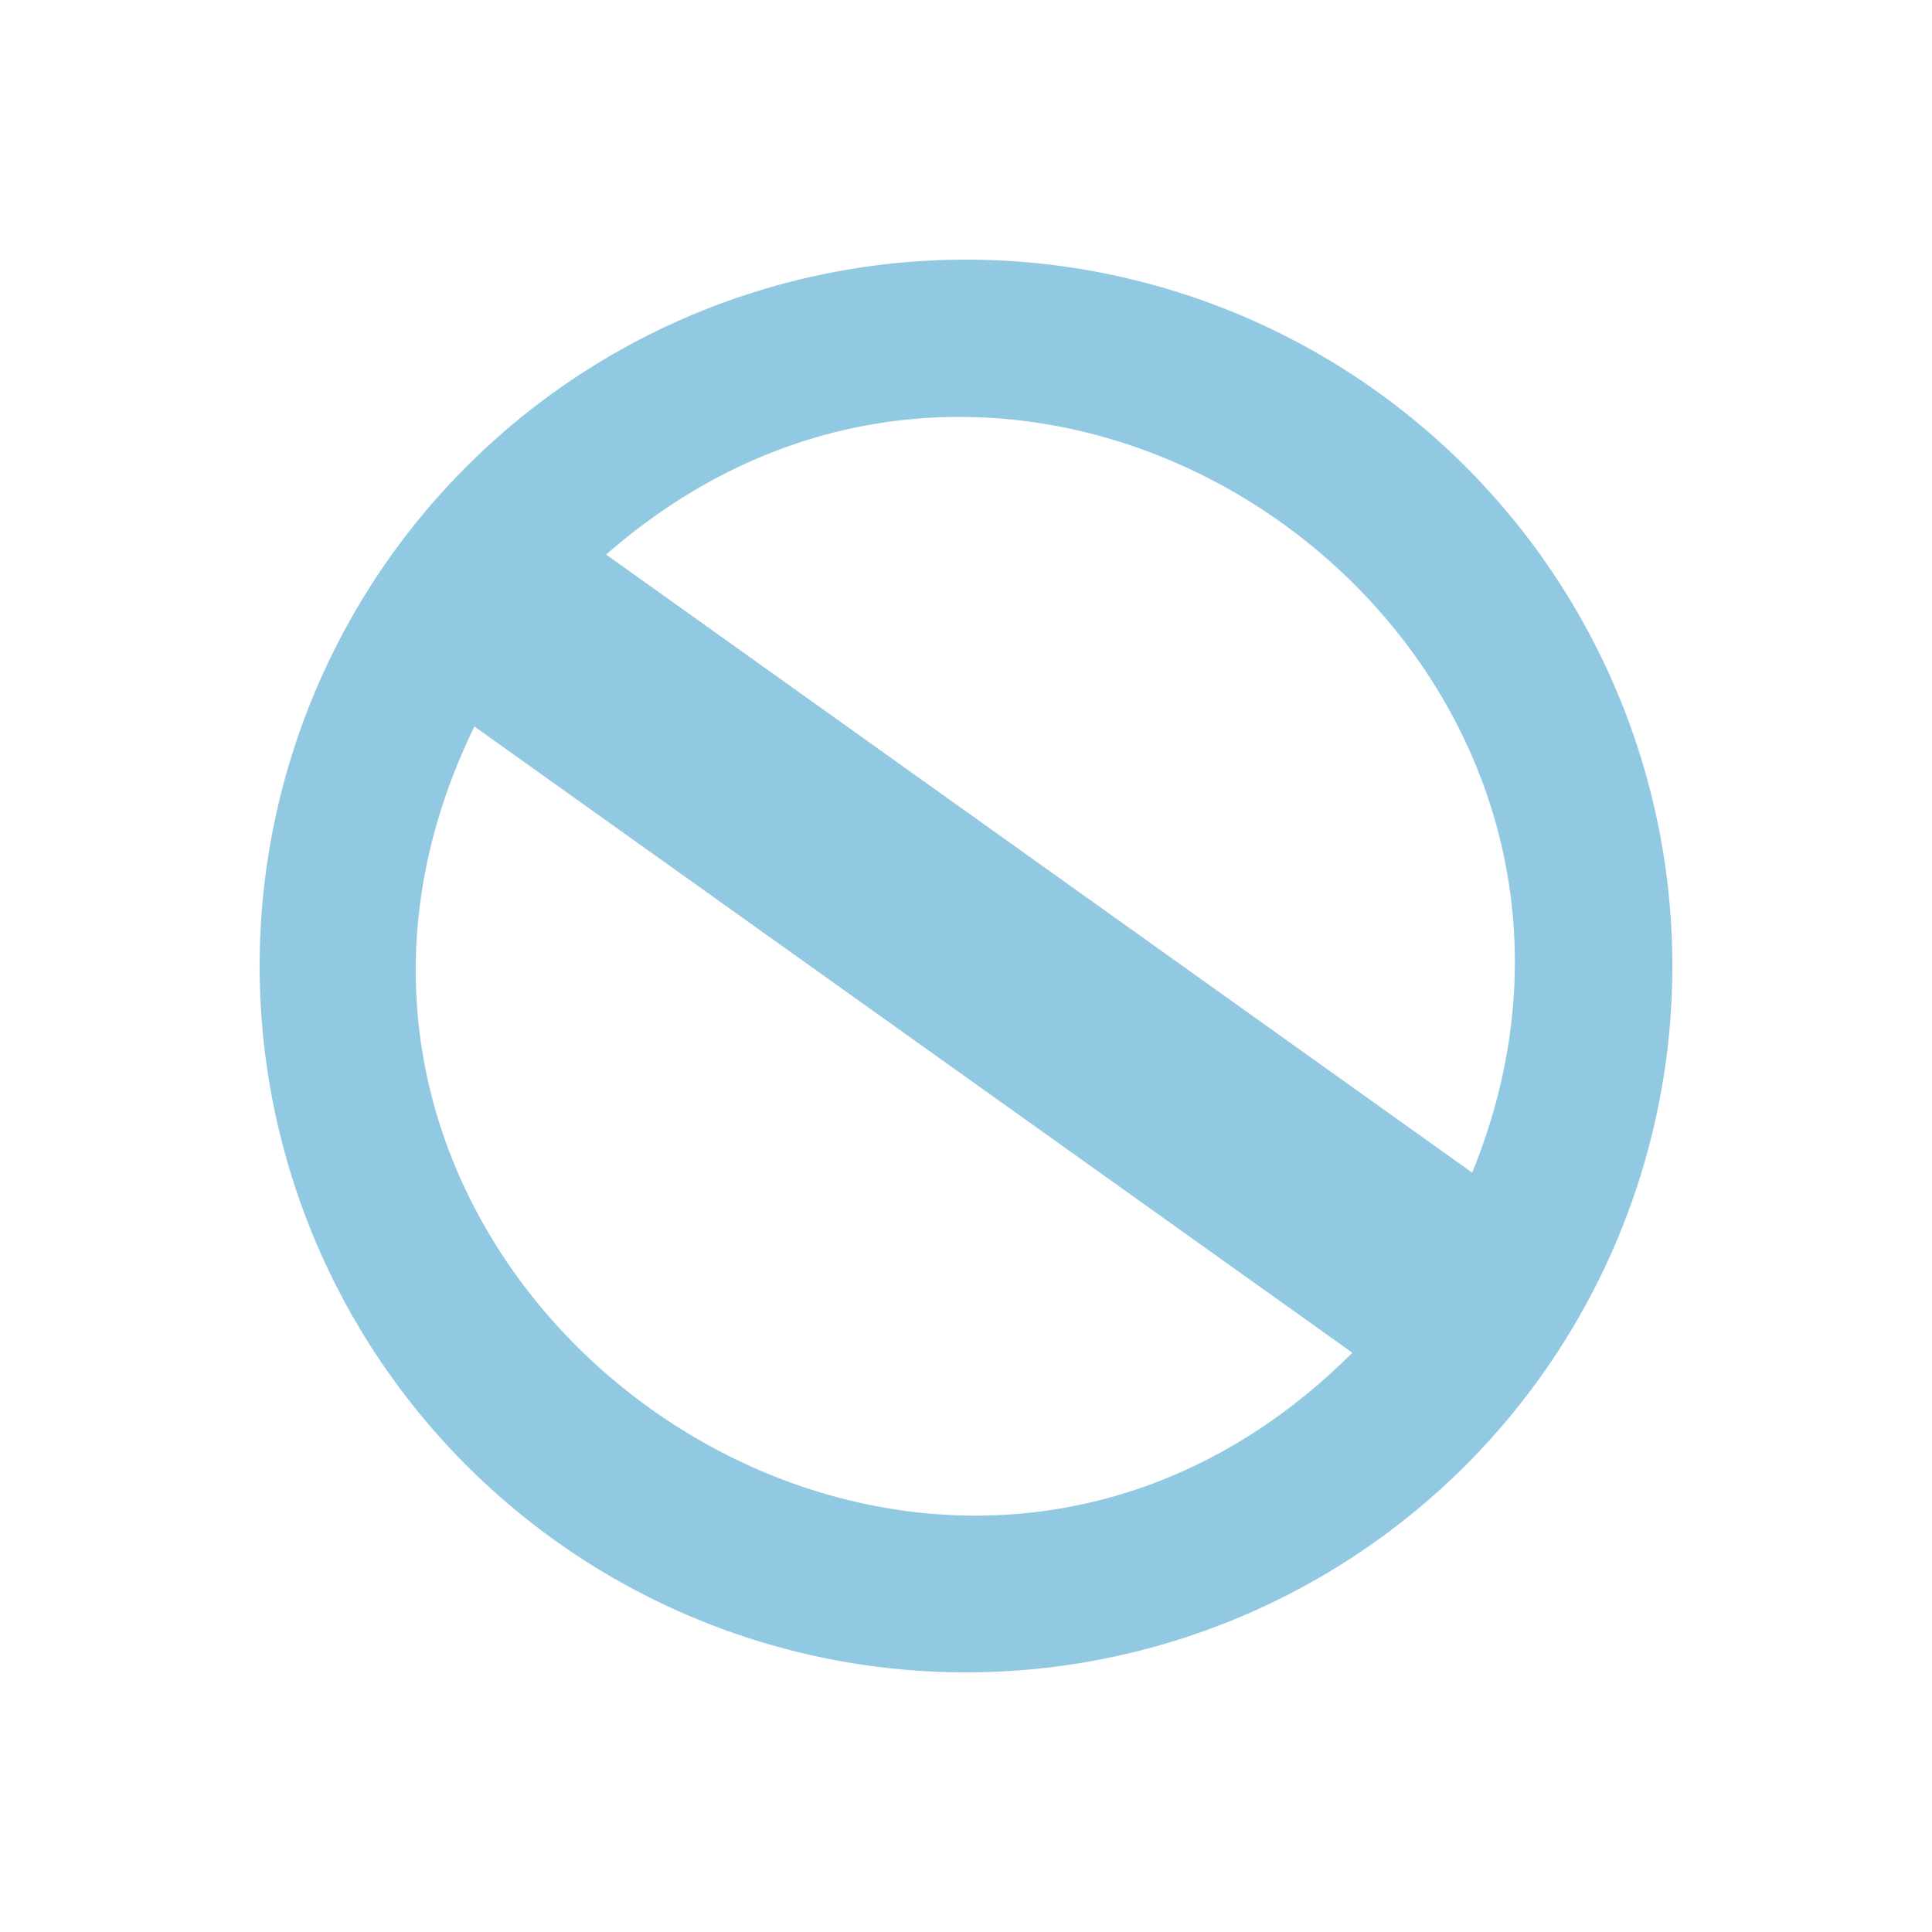 <svg xmlns="http://www.w3.org/2000/svg" width="23" height="23" viewBox="0 0 23 23">
  <g id="Group_3" data-name="Group 3" transform="translate(0 0)">
    <g id="Group_4" data-name="Group 4" transform="translate(3.091 103.091)">
      <circle id="Ellipse_3" data-name="Ellipse 3" cx="11.5" cy="11.5" r="11.5" transform="translate(-3.091 -103.091)" fill="none"/>
      <path id="Path_4" data-name="Path 4" d="M8.409-100a8.409,8.409,0,0,1,8.409,8.409,8.409,8.409,0,0,1-8.409,8.409A8.409,8.409,0,0,1,0-91.591,8.409,8.409,0,0,1,8.409-100ZM4.125-96.489l10.31,7.358C17-95.424,9.279-101,4.125-96.489Zm8.881,9.5L2.557-94.442C-.631-87.91,7.831-81.818,13.006-86.985Z" fill="#92c9e2"/>
    </g>
  </g>
</svg>
